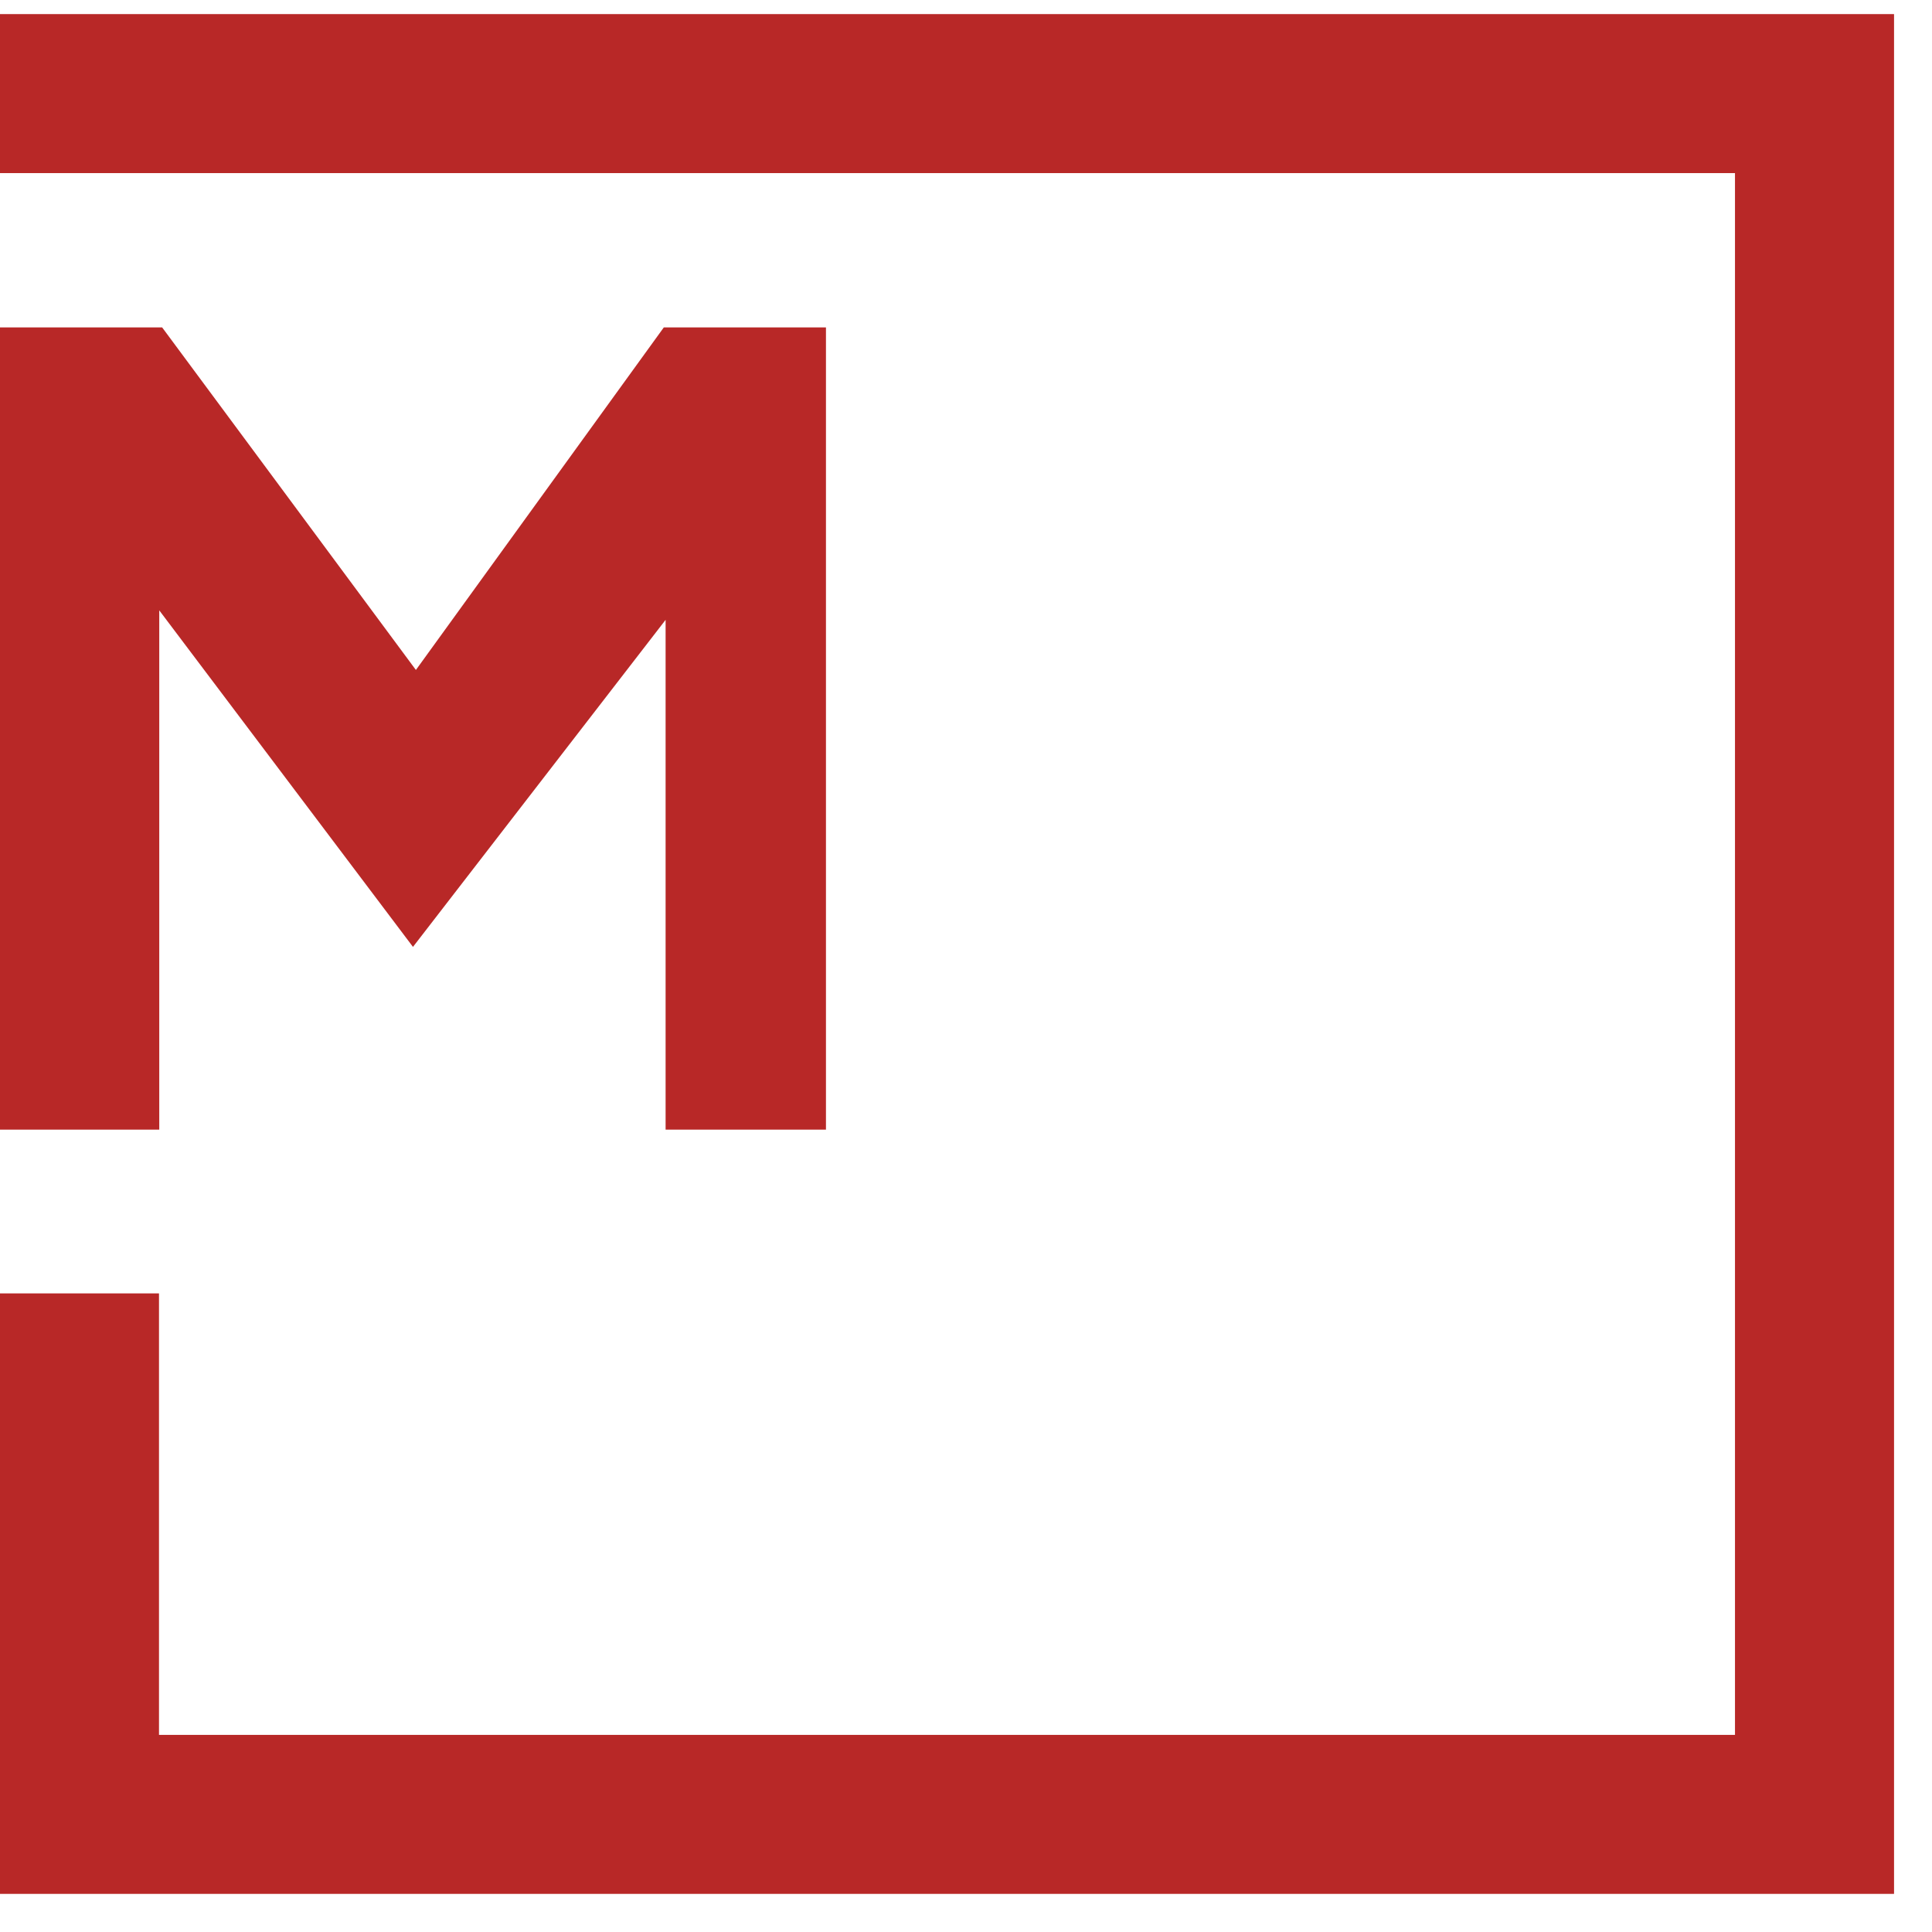<svg xmlns="http://www.w3.org/2000/svg" version="1.1" xmlns:xlink="http://www.w3.org/1999/xlink" xmlns:svgjs="http://svgjs.dev/svgjs" width="37" height="37"><svg width="37" height="37" viewBox="0 0 37 37" fill="none" xmlns="http://www.w3.org/2000/svg">
<path d="M0 21.634V6.27H3.105L8.626 13.723H7.319L12.713 6.27H15.818V21.634H12.747V9.921L14.046 10.189L7.909 18.134L1.919 10.189L3.05 9.921V21.634H0Z" fill="#B82827"></path>
<path d="M2 3.315H33.227V33.225H3.045V24.77H0V36.27H36.273V0.27H0L0 3.315H2Z" fill="#B82827"></path>
</svg><style>@media (prefers-color-scheme: light) { :root { filter: none; } }
@media (prefers-color-scheme: dark) { :root { filter: none; } }
</style></svg>
